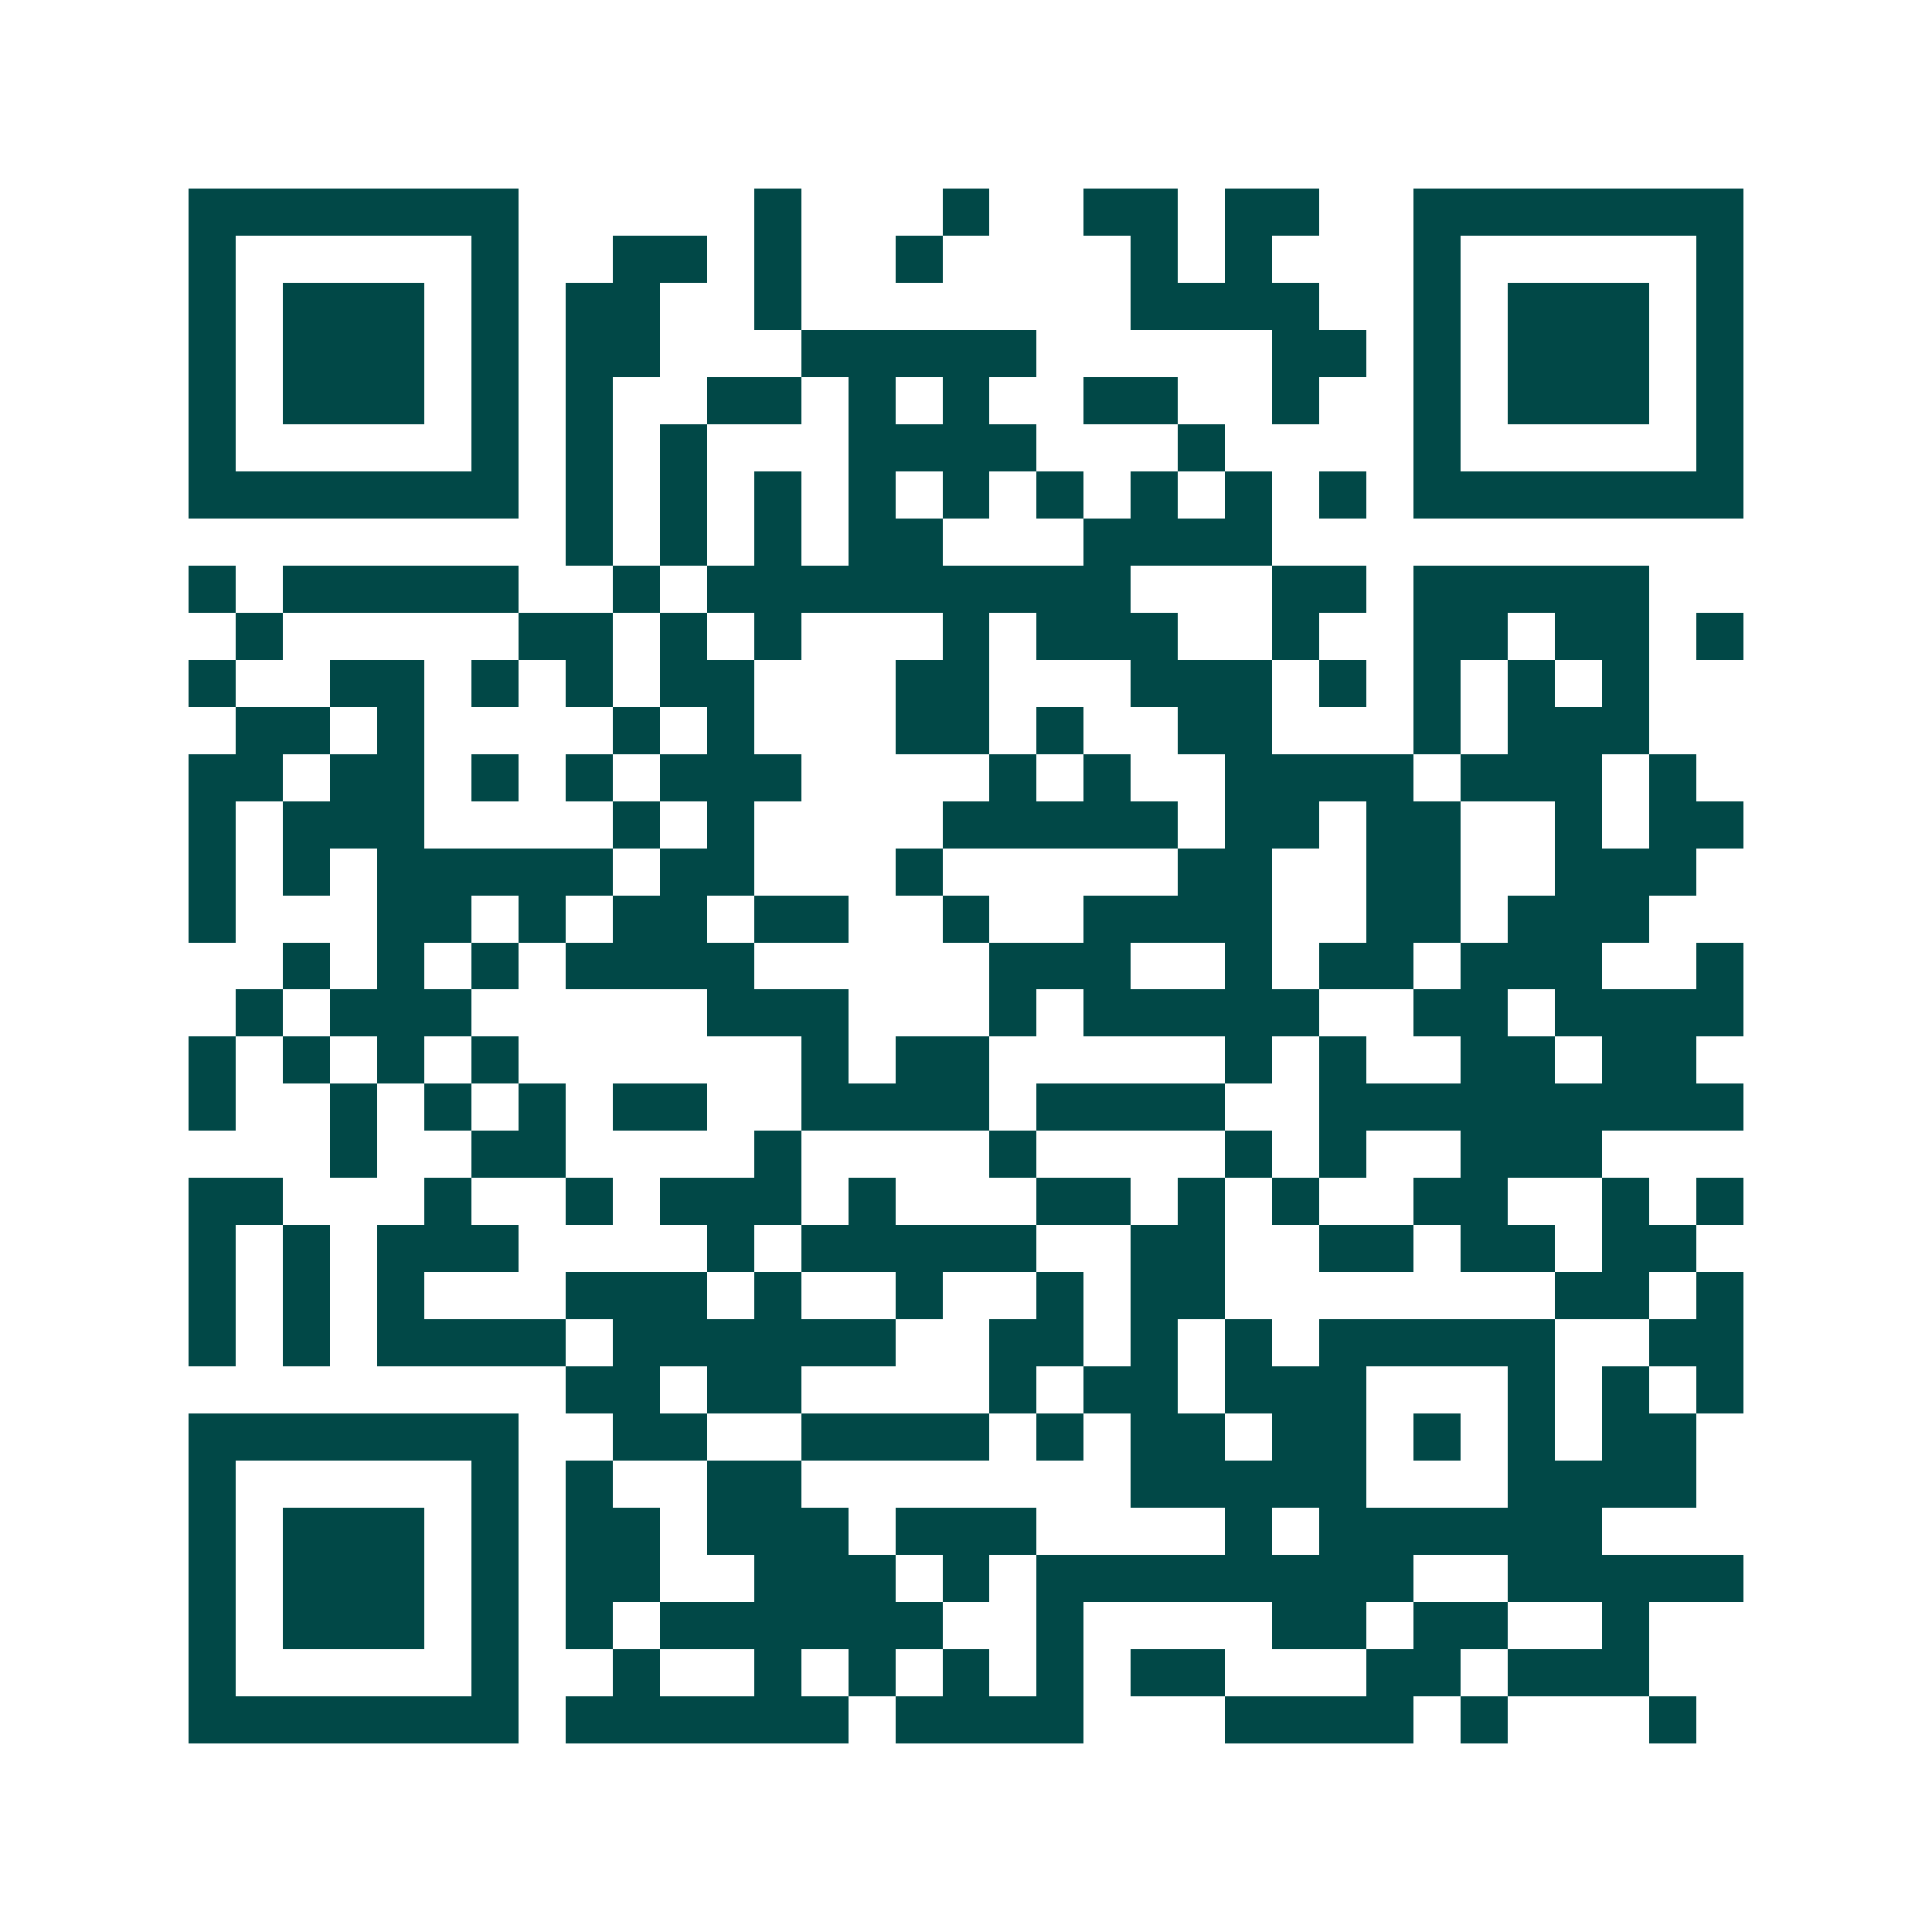 <svg xmlns="http://www.w3.org/2000/svg" width="200" height="200" viewBox="0 0 41 41" shape-rendering="crispEdges"><path fill="#ffffff" d="M0 0h41v41H0z"/><path stroke="#014847" d="M4 4.5h7m5 0h1m3 0h1m2 0h2m1 0h2m2 0h7M4 5.5h1m5 0h1m2 0h2m1 0h1m2 0h1m4 0h1m1 0h1m3 0h1m5 0h1M4 6.5h1m1 0h3m1 0h1m1 0h2m2 0h1m7 0h4m2 0h1m1 0h3m1 0h1M4 7.5h1m1 0h3m1 0h1m1 0h2m3 0h5m5 0h2m1 0h1m1 0h3m1 0h1M4 8.5h1m1 0h3m1 0h1m1 0h1m2 0h2m1 0h1m1 0h1m2 0h2m2 0h1m2 0h1m1 0h3m1 0h1M4 9.5h1m5 0h1m1 0h1m1 0h1m3 0h4m3 0h1m4 0h1m5 0h1M4 10.5h7m1 0h1m1 0h1m1 0h1m1 0h1m1 0h1m1 0h1m1 0h1m1 0h1m1 0h1m1 0h7M12 11.5h1m1 0h1m1 0h1m1 0h2m3 0h4M4 12.5h1m1 0h5m2 0h1m1 0h9m3 0h2m1 0h5M5 13.5h1m5 0h2m1 0h1m1 0h1m3 0h1m1 0h3m2 0h1m2 0h2m1 0h2m1 0h1M4 14.5h1m2 0h2m1 0h1m1 0h1m1 0h2m3 0h2m3 0h3m1 0h1m1 0h1m1 0h1m1 0h1M5 15.5h2m1 0h1m4 0h1m1 0h1m3 0h2m1 0h1m2 0h2m3 0h1m1 0h3M4 16.5h2m1 0h2m1 0h1m1 0h1m1 0h3m4 0h1m1 0h1m2 0h4m1 0h3m1 0h1M4 17.5h1m1 0h3m4 0h1m1 0h1m4 0h5m1 0h2m1 0h2m2 0h1m1 0h2M4 18.5h1m1 0h1m1 0h5m1 0h2m3 0h1m5 0h2m2 0h2m2 0h3M4 19.5h1m3 0h2m1 0h1m1 0h2m1 0h2m2 0h1m2 0h4m2 0h2m1 0h3M6 20.5h1m1 0h1m1 0h1m1 0h4m5 0h3m2 0h1m1 0h2m1 0h3m2 0h1M5 21.5h1m1 0h3m5 0h3m3 0h1m1 0h5m2 0h2m1 0h4M4 22.5h1m1 0h1m1 0h1m1 0h1m6 0h1m1 0h2m5 0h1m1 0h1m2 0h2m1 0h2M4 23.5h1m2 0h1m1 0h1m1 0h1m1 0h2m2 0h4m1 0h4m2 0h9M7 24.5h1m2 0h2m4 0h1m4 0h1m4 0h1m1 0h1m2 0h3M4 25.5h2m3 0h1m2 0h1m1 0h3m1 0h1m3 0h2m1 0h1m1 0h1m2 0h2m2 0h1m1 0h1M4 26.5h1m1 0h1m1 0h3m4 0h1m1 0h5m2 0h2m2 0h2m1 0h2m1 0h2M4 27.5h1m1 0h1m1 0h1m3 0h3m1 0h1m2 0h1m2 0h1m1 0h2m7 0h2m1 0h1M4 28.5h1m1 0h1m1 0h4m1 0h6m2 0h2m1 0h1m1 0h1m1 0h5m2 0h2M12 29.5h2m1 0h2m4 0h1m1 0h2m1 0h3m3 0h1m1 0h1m1 0h1M4 30.5h7m2 0h2m2 0h4m1 0h1m1 0h2m1 0h2m1 0h1m1 0h1m1 0h2M4 31.5h1m5 0h1m1 0h1m2 0h2m7 0h5m3 0h4M4 32.5h1m1 0h3m1 0h1m1 0h2m1 0h3m1 0h3m4 0h1m1 0h6M4 33.5h1m1 0h3m1 0h1m1 0h2m2 0h3m1 0h1m1 0h8m2 0h5M4 34.5h1m1 0h3m1 0h1m1 0h1m1 0h6m2 0h1m4 0h2m1 0h2m2 0h1M4 35.5h1m5 0h1m2 0h1m2 0h1m1 0h1m1 0h1m1 0h1m1 0h2m3 0h2m1 0h3M4 36.5h7m1 0h6m1 0h4m3 0h4m1 0h1m3 0h1"/></svg>
